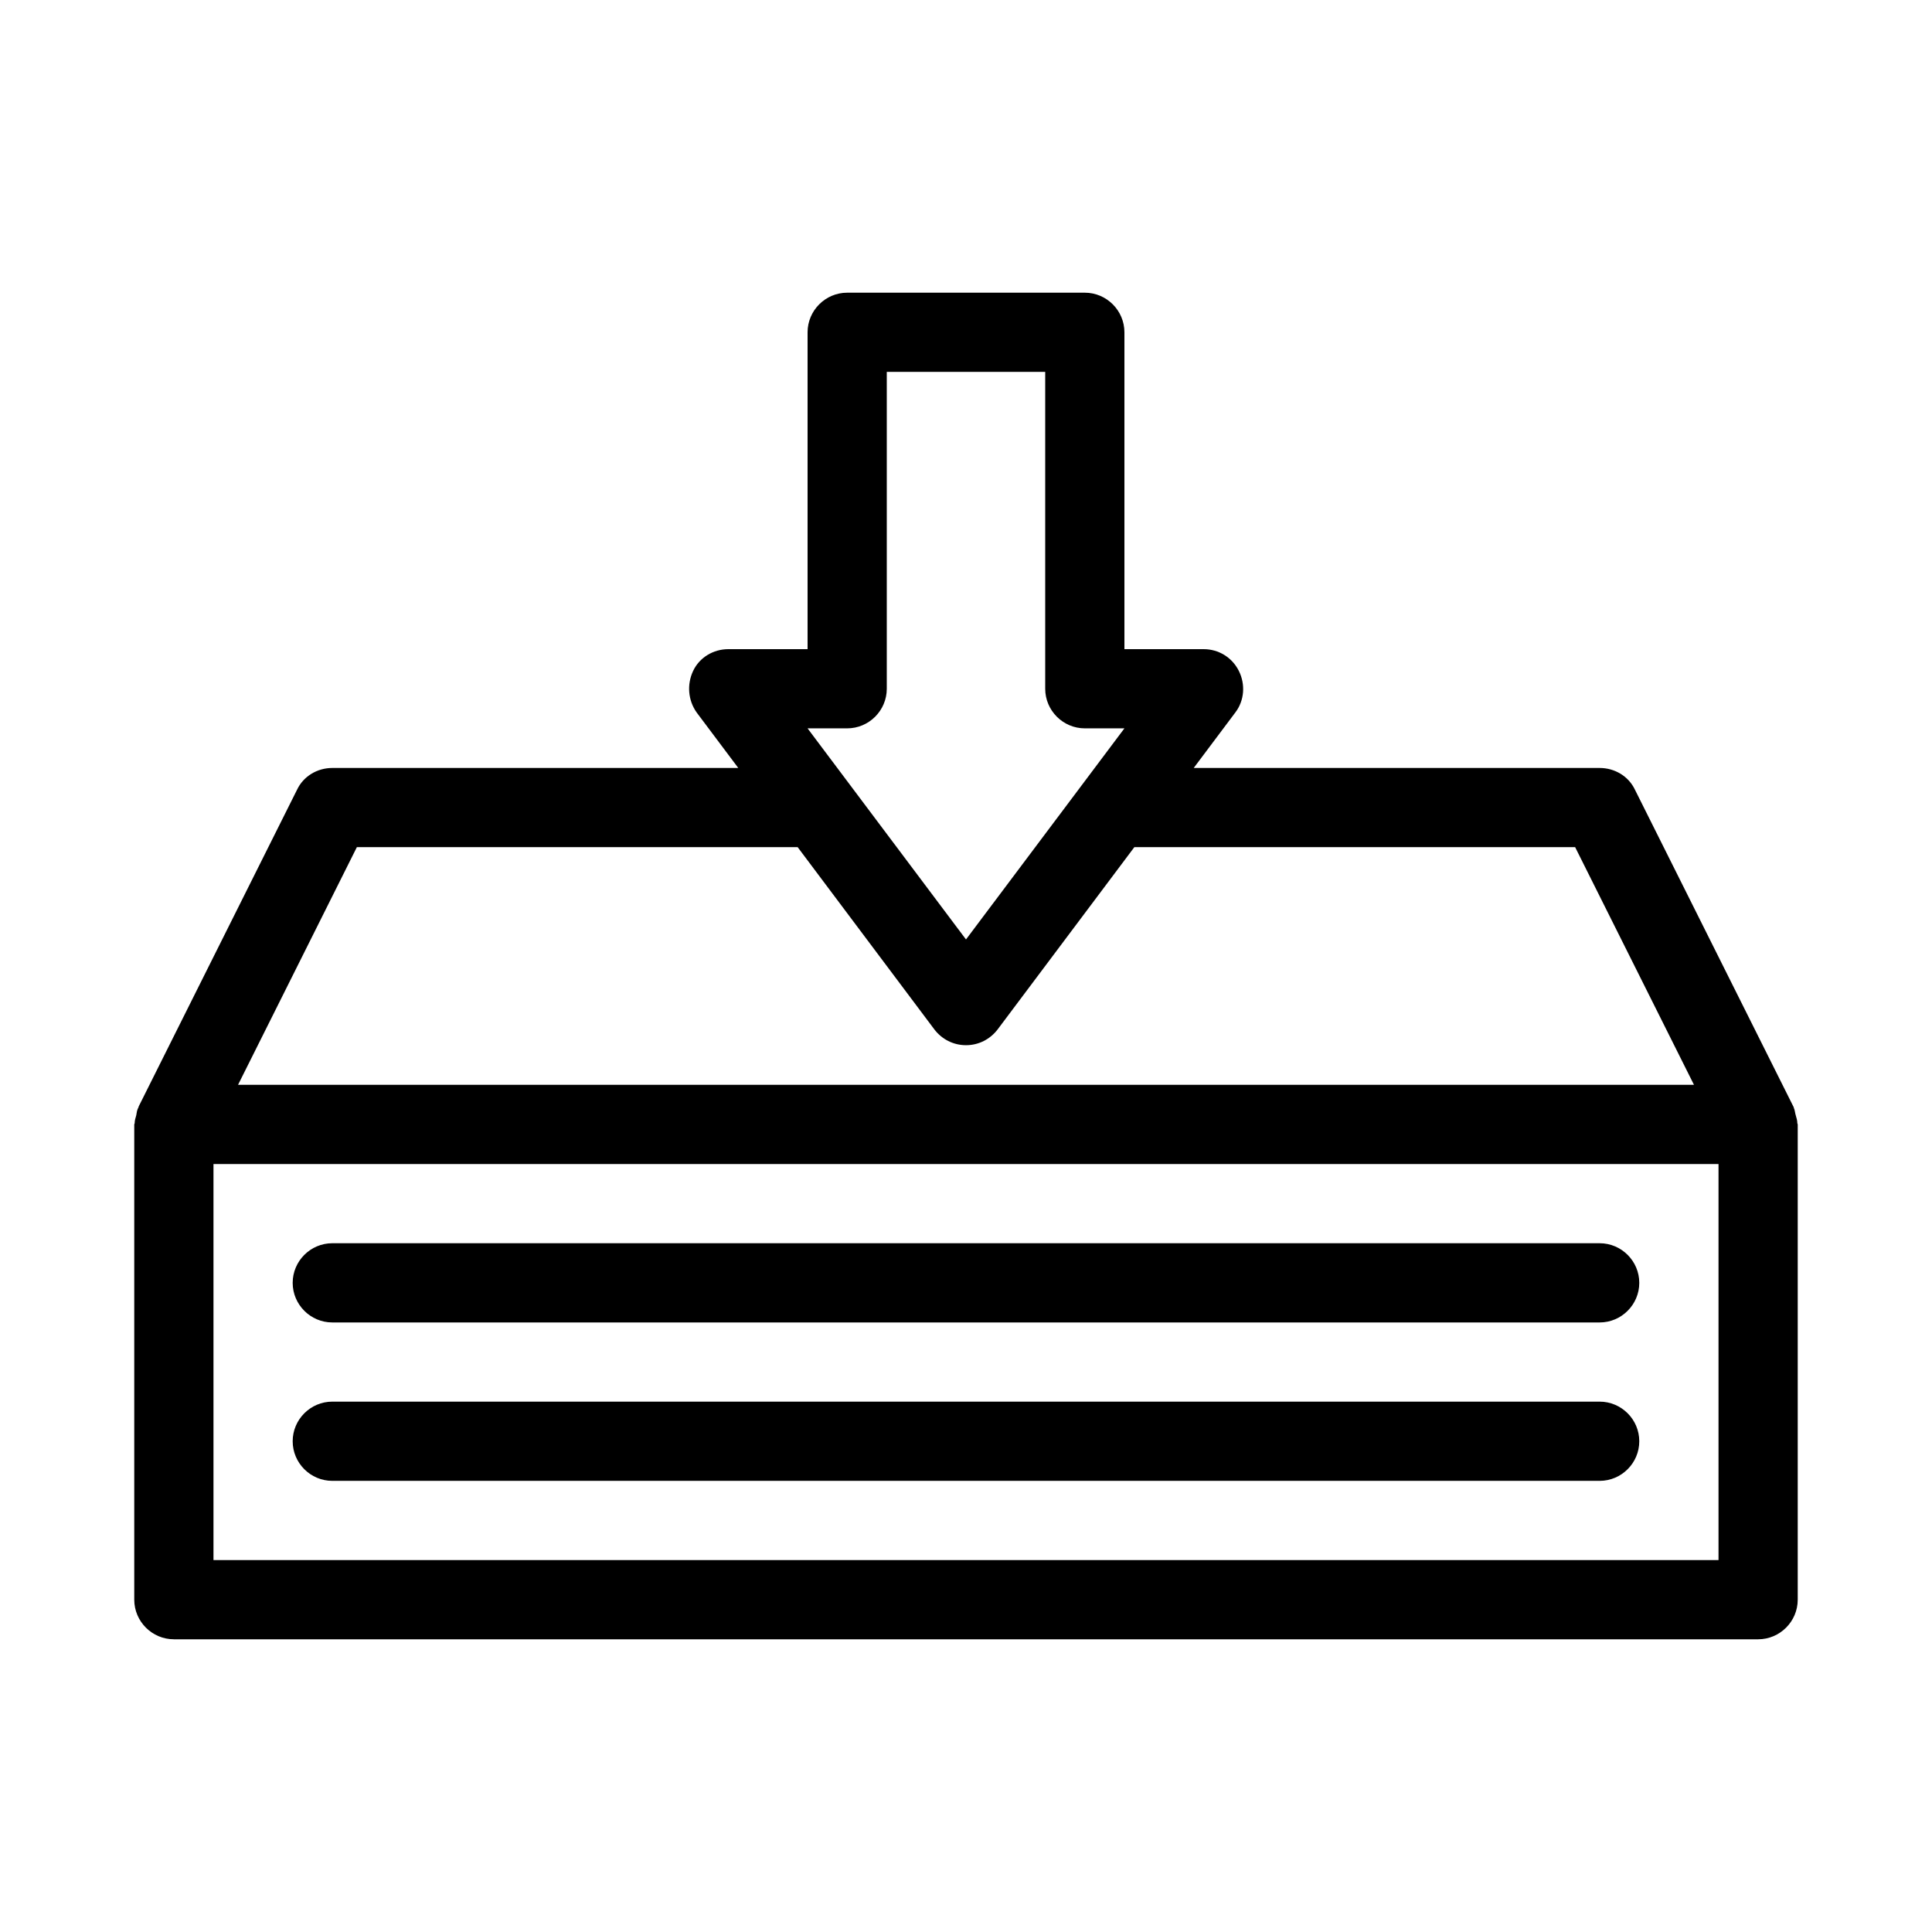 <?xml version="1.0" encoding="UTF-8"?>
<!-- Uploaded to: SVG Repo, www.svgrepo.com, Generator: SVG Repo Mixer Tools -->
<svg fill="#000000" width="800px" height="800px" version="1.1" viewBox="144 144 512 512" xmlns="http://www.w3.org/2000/svg">
 <g>
  <path d="m190.08 578.43h419.84c5.773 0 10.496-4.723 10.496-10.496v-125.95c0-0.105-0.105-0.211-0.105-0.316 0-0.734-0.211-1.363-0.418-2.098-0.211-0.629-0.211-1.363-0.523-1.996 0-0.105 0-0.211-0.105-0.316l-41.984-83.969c-1.68-3.566-5.356-5.769-9.344-5.769h-107.59l11.02-14.695c2.414-3.148 2.731-7.453 0.945-11.02-1.781-3.57-5.348-5.773-9.336-5.773h-20.992v-83.969c0-5.773-4.723-10.496-10.496-10.496h-62.977c-5.773 0-10.496 4.723-10.496 10.496v83.969h-20.992c-3.988 0-7.66 2.203-9.34 5.773-1.68 3.57-1.363 7.766 0.945 11.02l11.02 14.695h-107.59c-3.988 0-7.66 2.203-9.34 5.773l-41.984 83.969c0 0.105 0 0.211-0.105 0.316-0.316 0.629-0.418 1.258-0.523 1.996-0.211 0.734-0.418 1.363-0.418 2.098-0.004 0.102-0.109 0.207-0.109 0.312v125.95c0 5.769 4.723 10.492 10.496 10.492zm178.43-241.41c5.773 0 10.496-4.723 10.496-10.496v-83.969h41.984v83.969c0 5.773 4.723 10.496 10.496 10.496h10.496l-41.984 55.945-41.984-55.945zm-129.94 31.488h116.82l36.211 48.281c1.996 2.625 5.039 4.199 8.398 4.199s6.402-1.574 8.398-4.199l36.211-48.281h116.82l31.488 62.977h-385.83zm-37.996 83.969h398.85v104.96l-398.85-0.004z"/>
  <path d="m567.93 473.47h-335.87c-5.773 0-10.496 4.723-10.496 10.496s4.723 10.496 10.496 10.496h335.87c5.773 0 10.496-4.723 10.496-10.496s-4.723-10.496-10.496-10.496z"/>
  <path d="m567.93 515.45h-335.87c-5.773 0-10.496 4.723-10.496 10.496 0 5.773 4.723 10.496 10.496 10.496h335.87c5.773 0 10.496-4.723 10.496-10.496 0-5.769-4.723-10.496-10.496-10.496z"/>
 </g>
</svg>